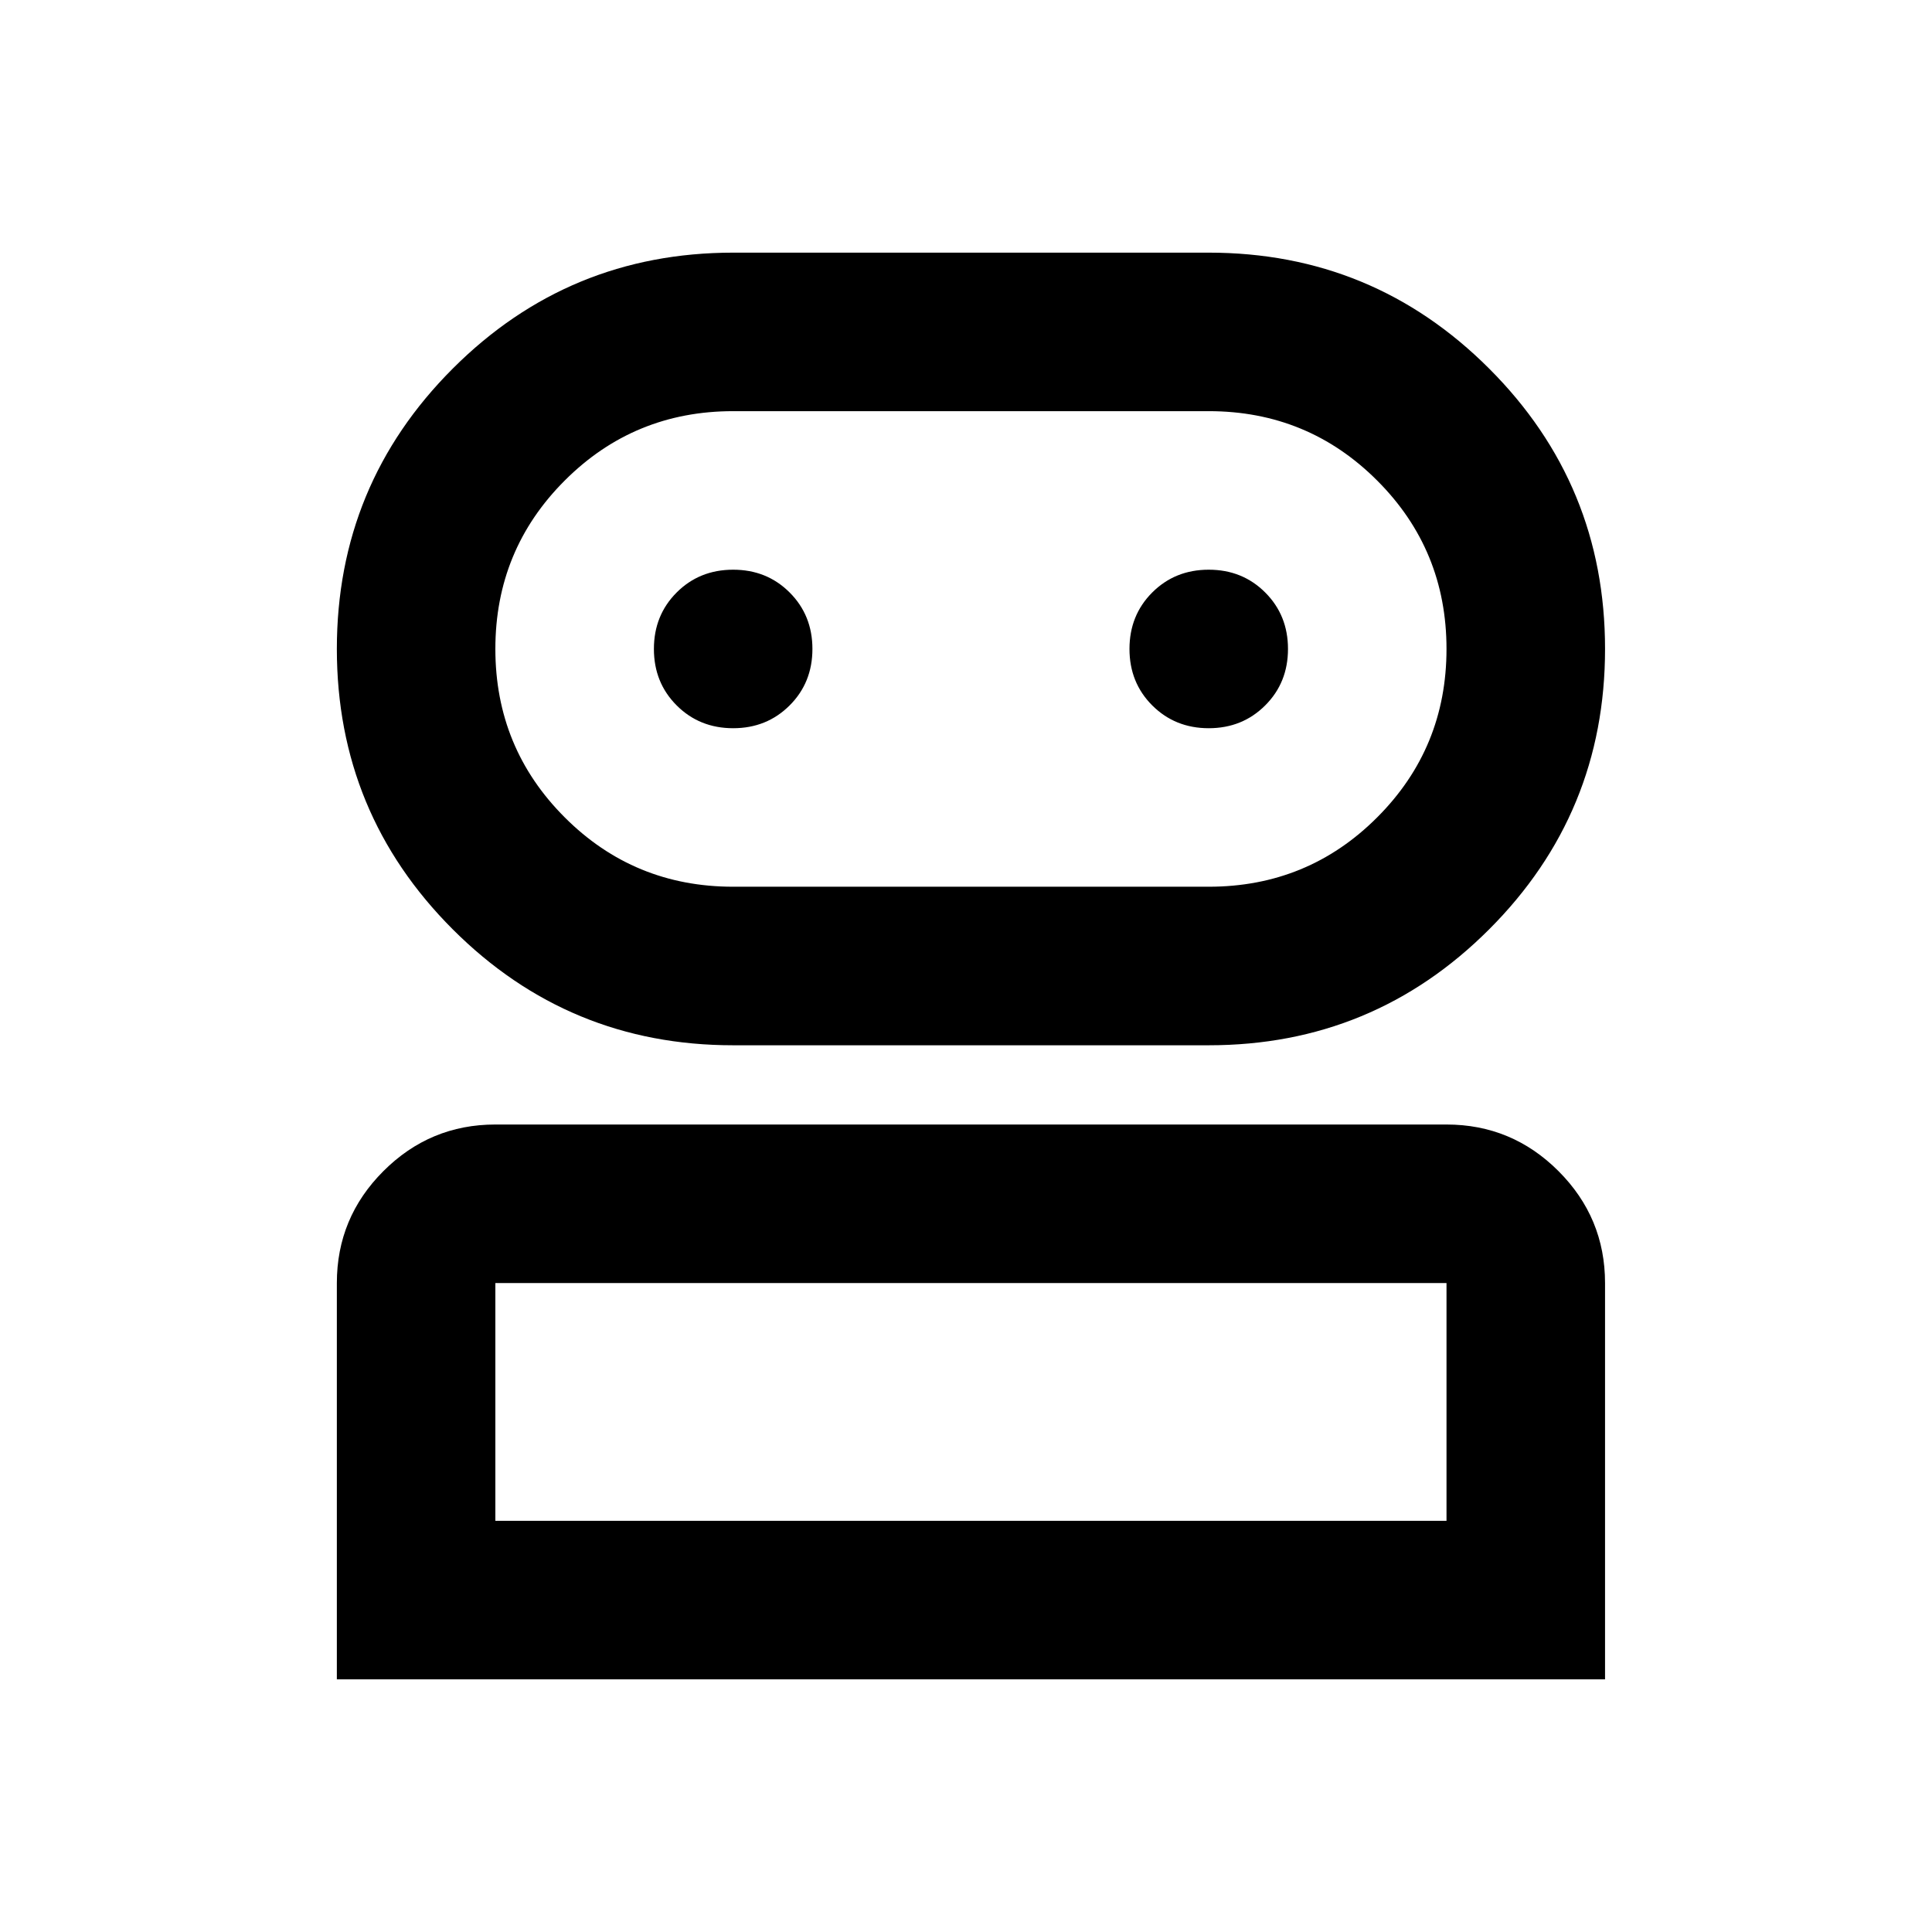<svg width="65" height="65" viewBox="0 0 65 65" fill="none" xmlns="http://www.w3.org/2000/svg">
<path d="M11.333 56.5V43.167C11.333 41.7 11.855 40.444 12.9 39.4C13.944 38.356 15.2 37.833 16.666 37.833H48.666C50.133 37.833 51.389 38.356 52.433 39.4C53.477 40.444 54 41.7 54 43.167V56.5H11.333ZM24.666 35.167C20.977 35.167 17.833 33.867 15.233 31.267C12.633 28.667 11.333 25.522 11.333 21.833C11.333 18.144 12.633 15 15.233 12.4C17.833 9.8 20.977 8.5 24.666 8.5H40.666C44.355 8.5 47.5 9.8 50.1 12.4C52.7 15 54 18.144 54 21.833C54 25.522 52.7 28.667 50.1 31.267C47.5 33.867 44.355 35.167 40.666 35.167H24.666ZM16.666 51.167H48.666V43.167H16.666V51.167ZM24.666 29.833H40.666C42.889 29.833 44.778 29.056 46.333 27.5C47.889 25.944 48.666 24.056 48.666 21.833C48.666 19.611 47.889 17.722 46.333 16.167C44.778 14.611 42.889 13.833 40.666 13.833H24.666C22.444 13.833 20.555 14.611 19 16.167C17.444 17.722 16.666 19.611 16.666 21.833C16.666 24.056 17.444 25.944 19 27.5C20.555 29.056 22.444 29.833 24.666 29.833ZM24.666 24.5C25.422 24.5 26.055 24.244 26.566 23.733C27.078 23.222 27.333 22.589 27.333 21.833C27.333 21.078 27.078 20.444 26.566 19.933C26.055 19.422 25.422 19.167 24.666 19.167C23.911 19.167 23.277 19.422 22.766 19.933C22.255 20.444 22 21.078 22 21.833C22 22.589 22.255 23.222 22.766 23.733C23.277 24.244 23.911 24.5 24.666 24.5ZM40.666 24.5C41.422 24.5 42.055 24.244 42.566 23.733C43.078 23.222 43.333 22.589 43.333 21.833C43.333 21.078 43.078 20.444 42.566 19.933C42.055 19.422 41.422 19.167 40.666 19.167C39.911 19.167 39.278 19.422 38.766 19.933C38.255 20.444 38 21.078 38 21.833C38 22.589 38.255 23.222 38.766 23.733C39.278 24.244 39.911 24.5 40.666 24.5Z" fill="black"/>
</svg>
